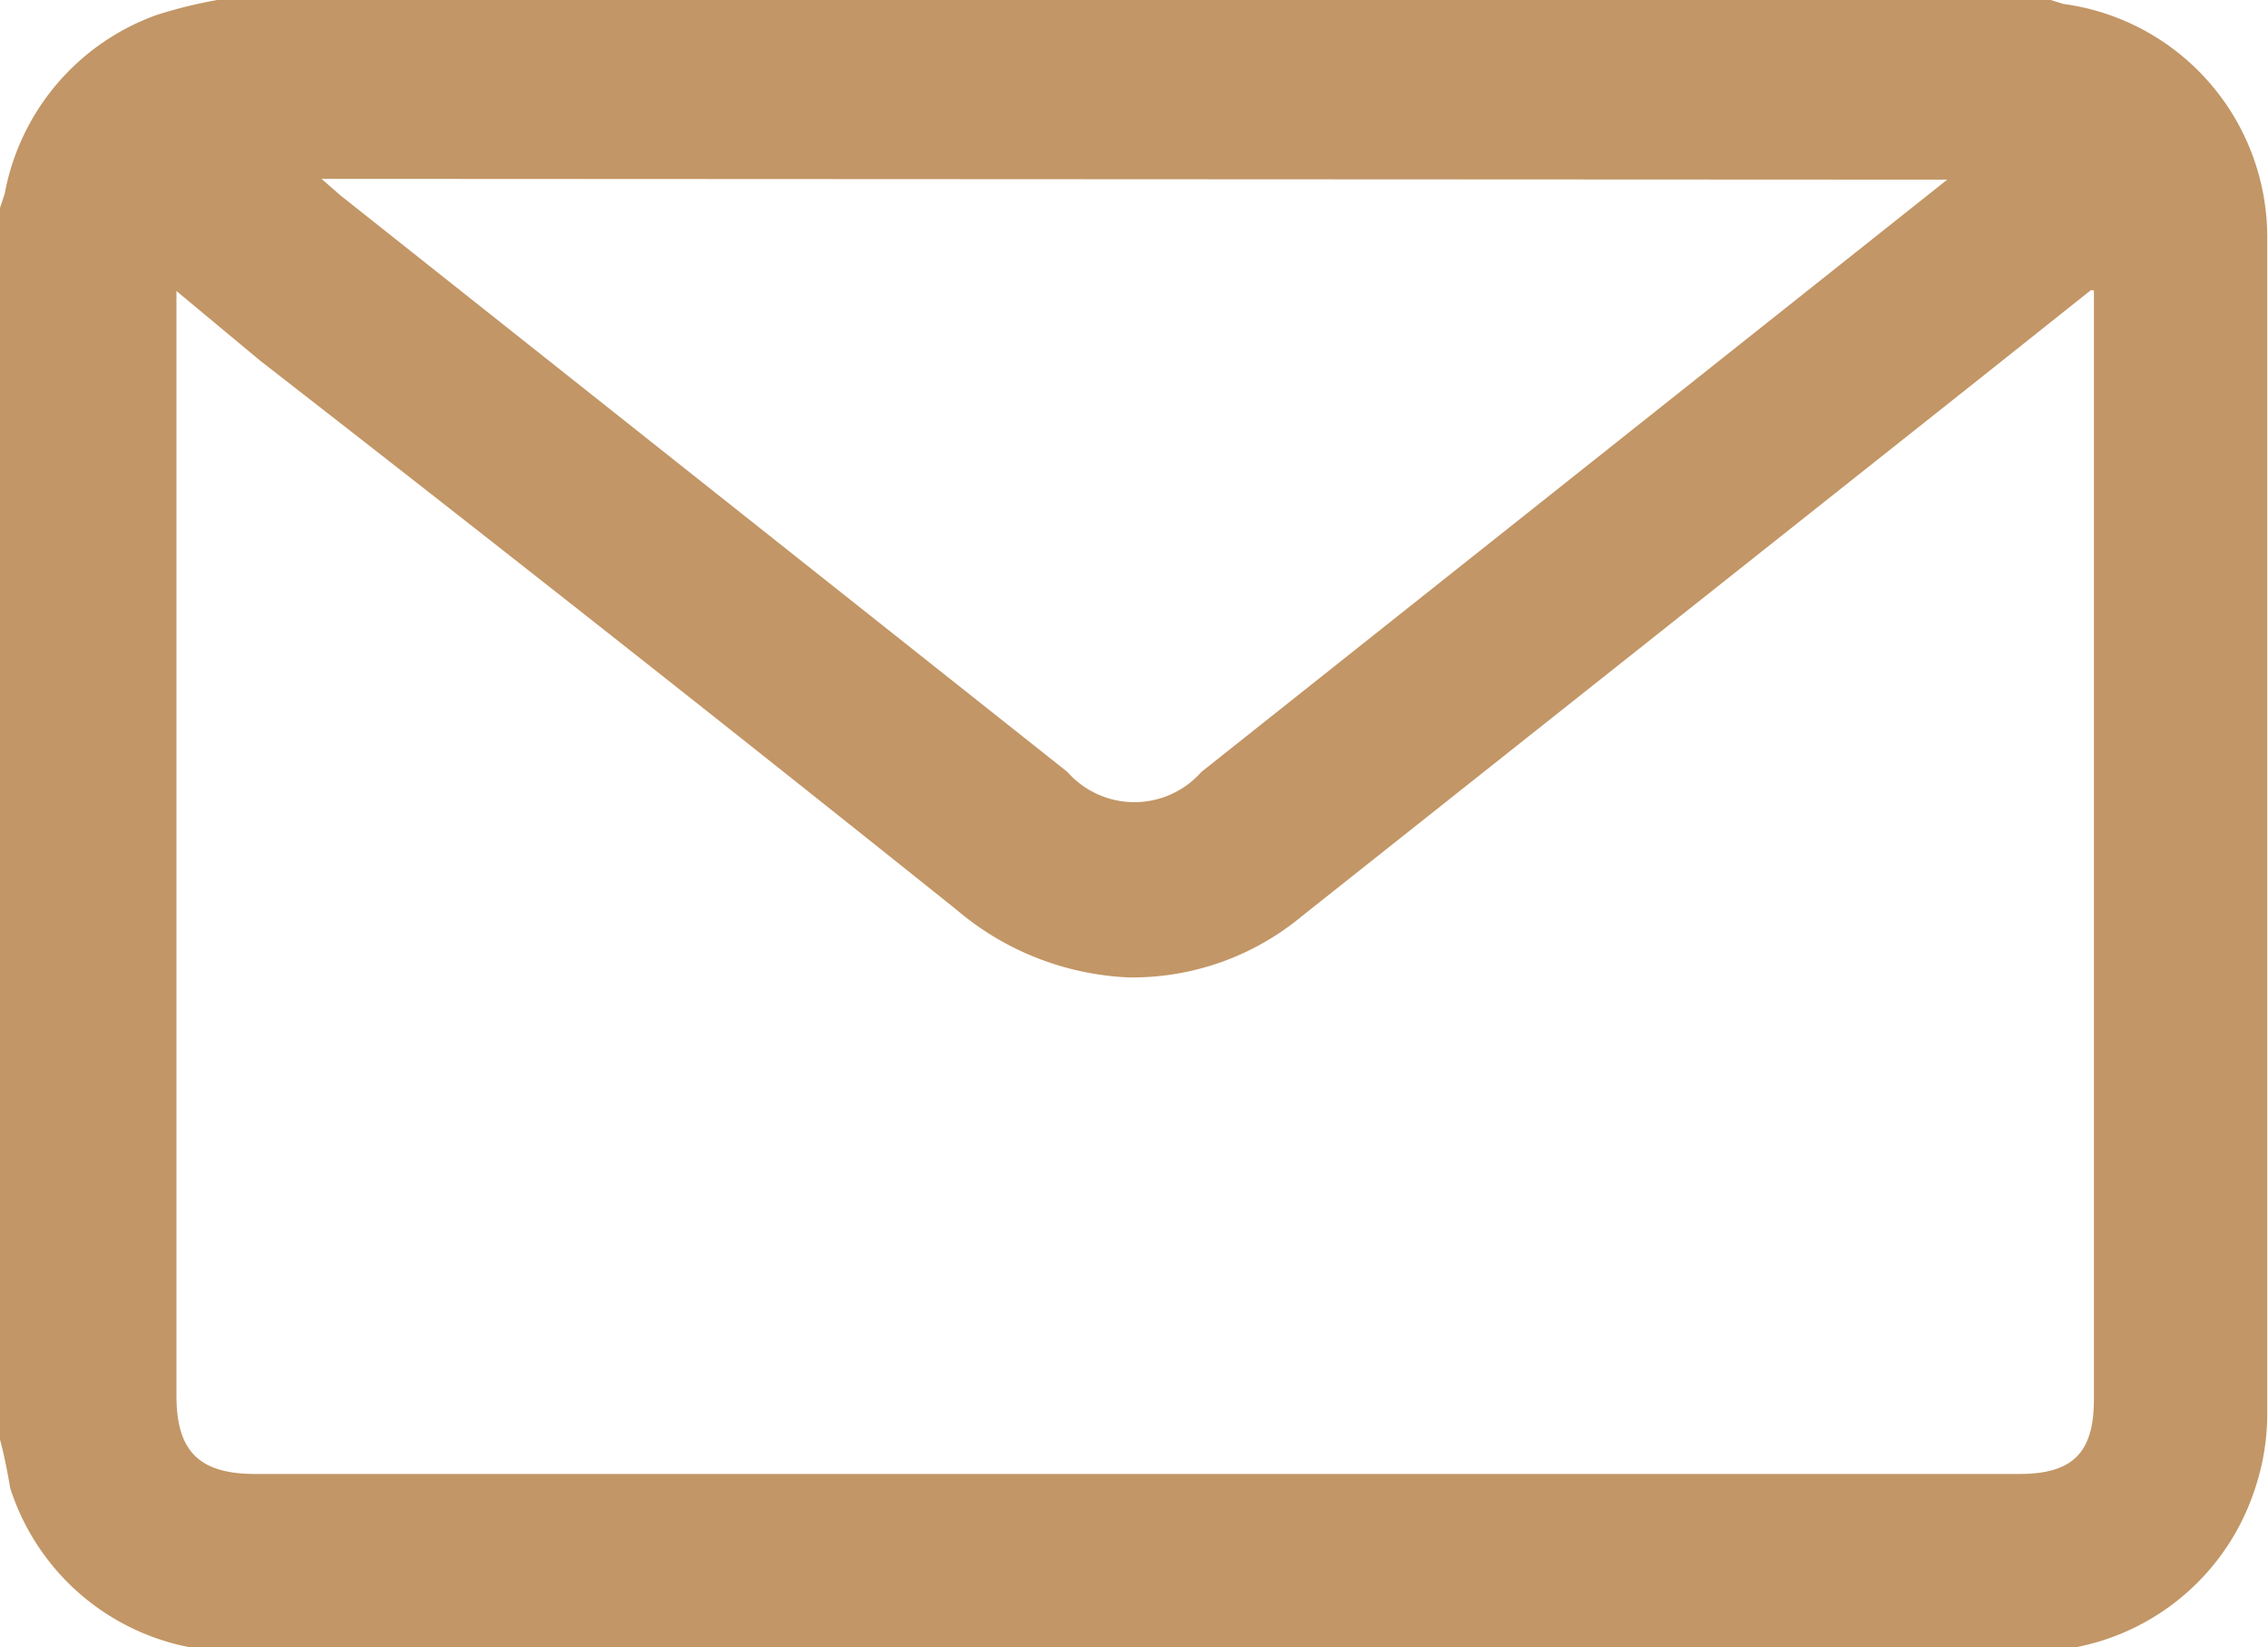<svg xmlns="http://www.w3.org/2000/svg" viewBox="0 0 28.92 21"><defs><style>.cls-1{fill:#c29666;}</style></defs><g id="Layer_2" data-name="Layer 2"><g id="Capa_1" data-name="Capa 1"><g id="VSImBB.tif"><path class="cls-1" d="M0,18.35V2.65l.06-.18A3,3,0,0,1,2,.19,6,6,0,0,1,2.77,0H26.15l.16.05a3,3,0,0,1,2.6,3q0,7.5,0,15a3,3,0,0,1-.16.94,3,3,0,0,1-3,2.06H3.13a3,3,0,0,1-3-2.08C.09,18.73.05,18.54,0,18.35ZM26.66,3.7,25.29,4.79,16.6,11.68a3.38,3.38,0,0,1-2.21.78,3.63,3.63,0,0,1-2.19-.86c-2.95-2.36-5.92-4.7-8.88-7L2.25,3.71V17.79c0,.69.27,1,1,1h22.5c.68,0,.95-.27.95-.95V3.7ZM4.1,2.28l.24.21,9.27,7.35a1.14,1.14,0,0,0,1.71,0l8.15-6.47,1.36-1.08Z"/></g></g></g></svg>